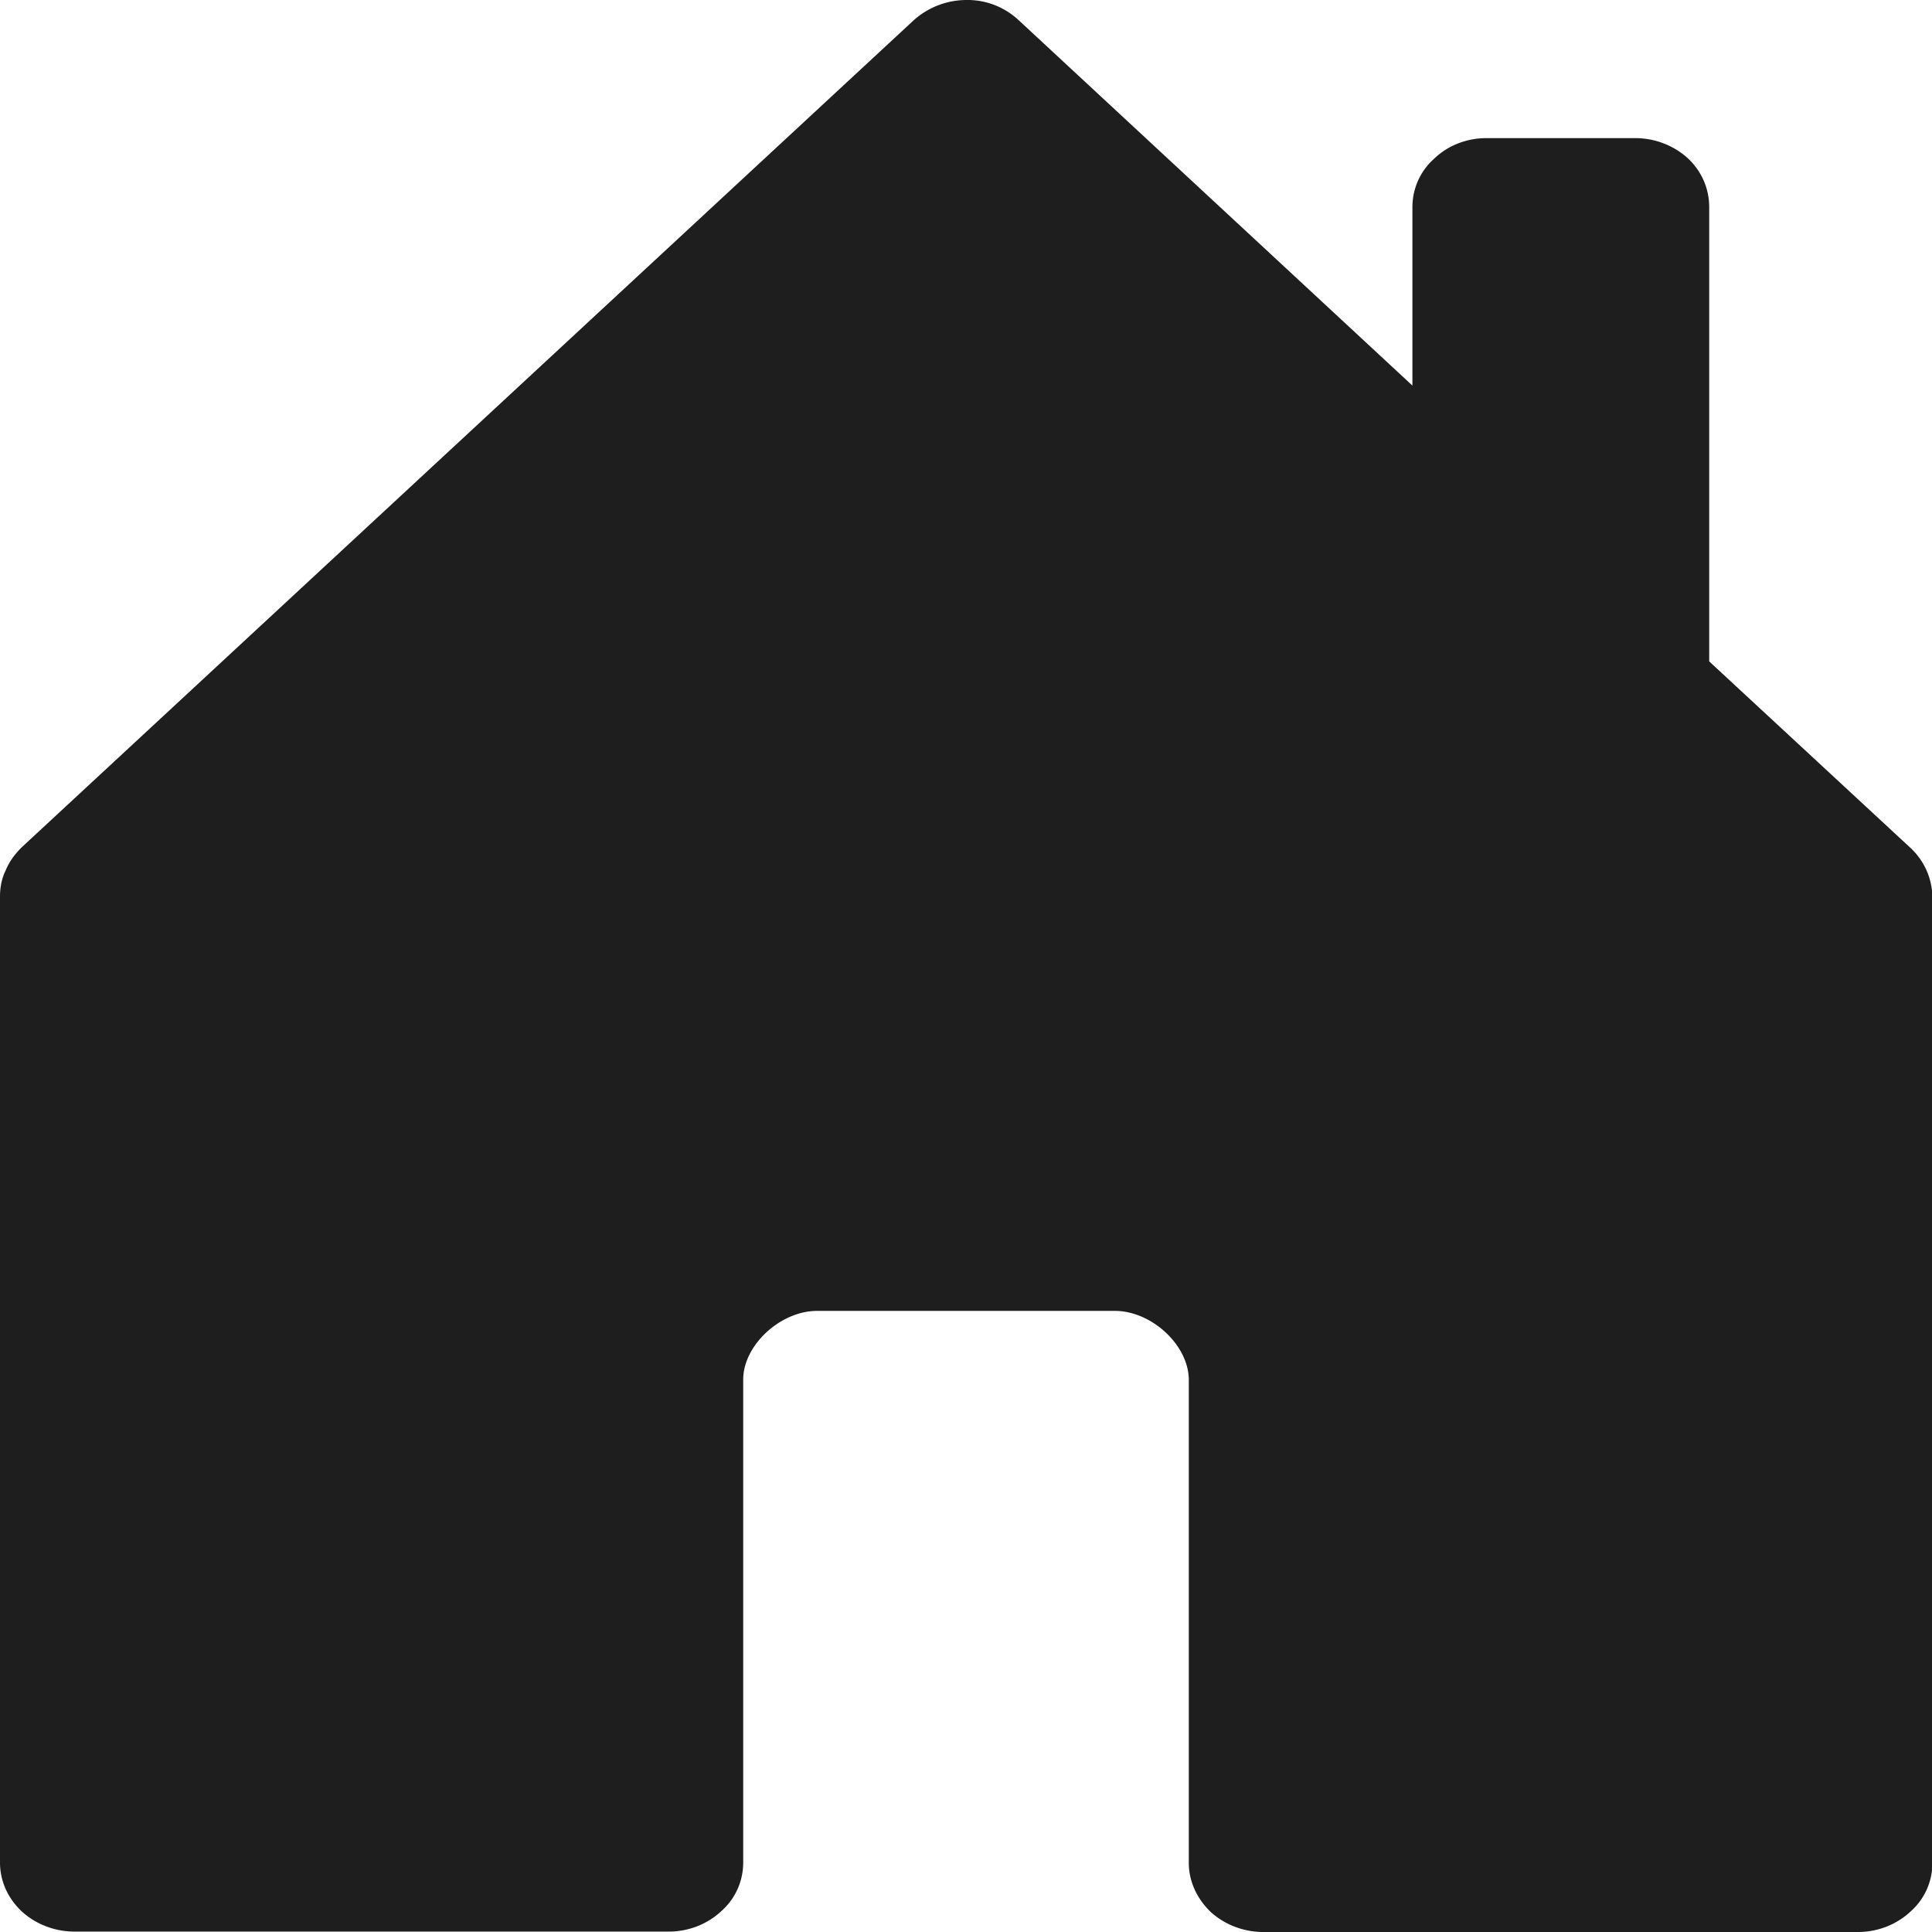 <?xml version="1.0" encoding="UTF-8"?> <svg xmlns="http://www.w3.org/2000/svg" width="47" height="47" fill="none"> <path d="M18.08 45.32V33.56c0-.83.9-1.67 1.8-1.67h7.24c.9 0 1.8.84 1.8 1.68v11.75c0 .45.2.87.53 1.19.34.31.8.49 1.28.49H45.2c.48 0 .94-.18 1.28-.5.34-.3.53-.73.53-1.18v-23.5a1.67 1.67 0 0 0-.53-1.19l-4.9-4.54V5.04c0-.45-.18-.87-.52-1.19-.34-.31-.8-.49-1.28-.49h-3.62c-.48 0-.94.18-1.27.5-.34.3-.53.73-.53 1.18v4.34L24.78.49A1.82 1.82 0 0 0 23.5 0a1.93 1.93 0 0 0-1.28.5L.52 20.62c-.16.16-.3.35-.38.55-.1.2-.14.42-.14.64v23.5c0 .45.19.87.53 1.19.34.31.8.49 1.28.49h14.46c.48 0 .94-.18 1.28-.5.34-.3.53-.73.53-1.18Z" fill="#1E1E1E"></path> </svg> 